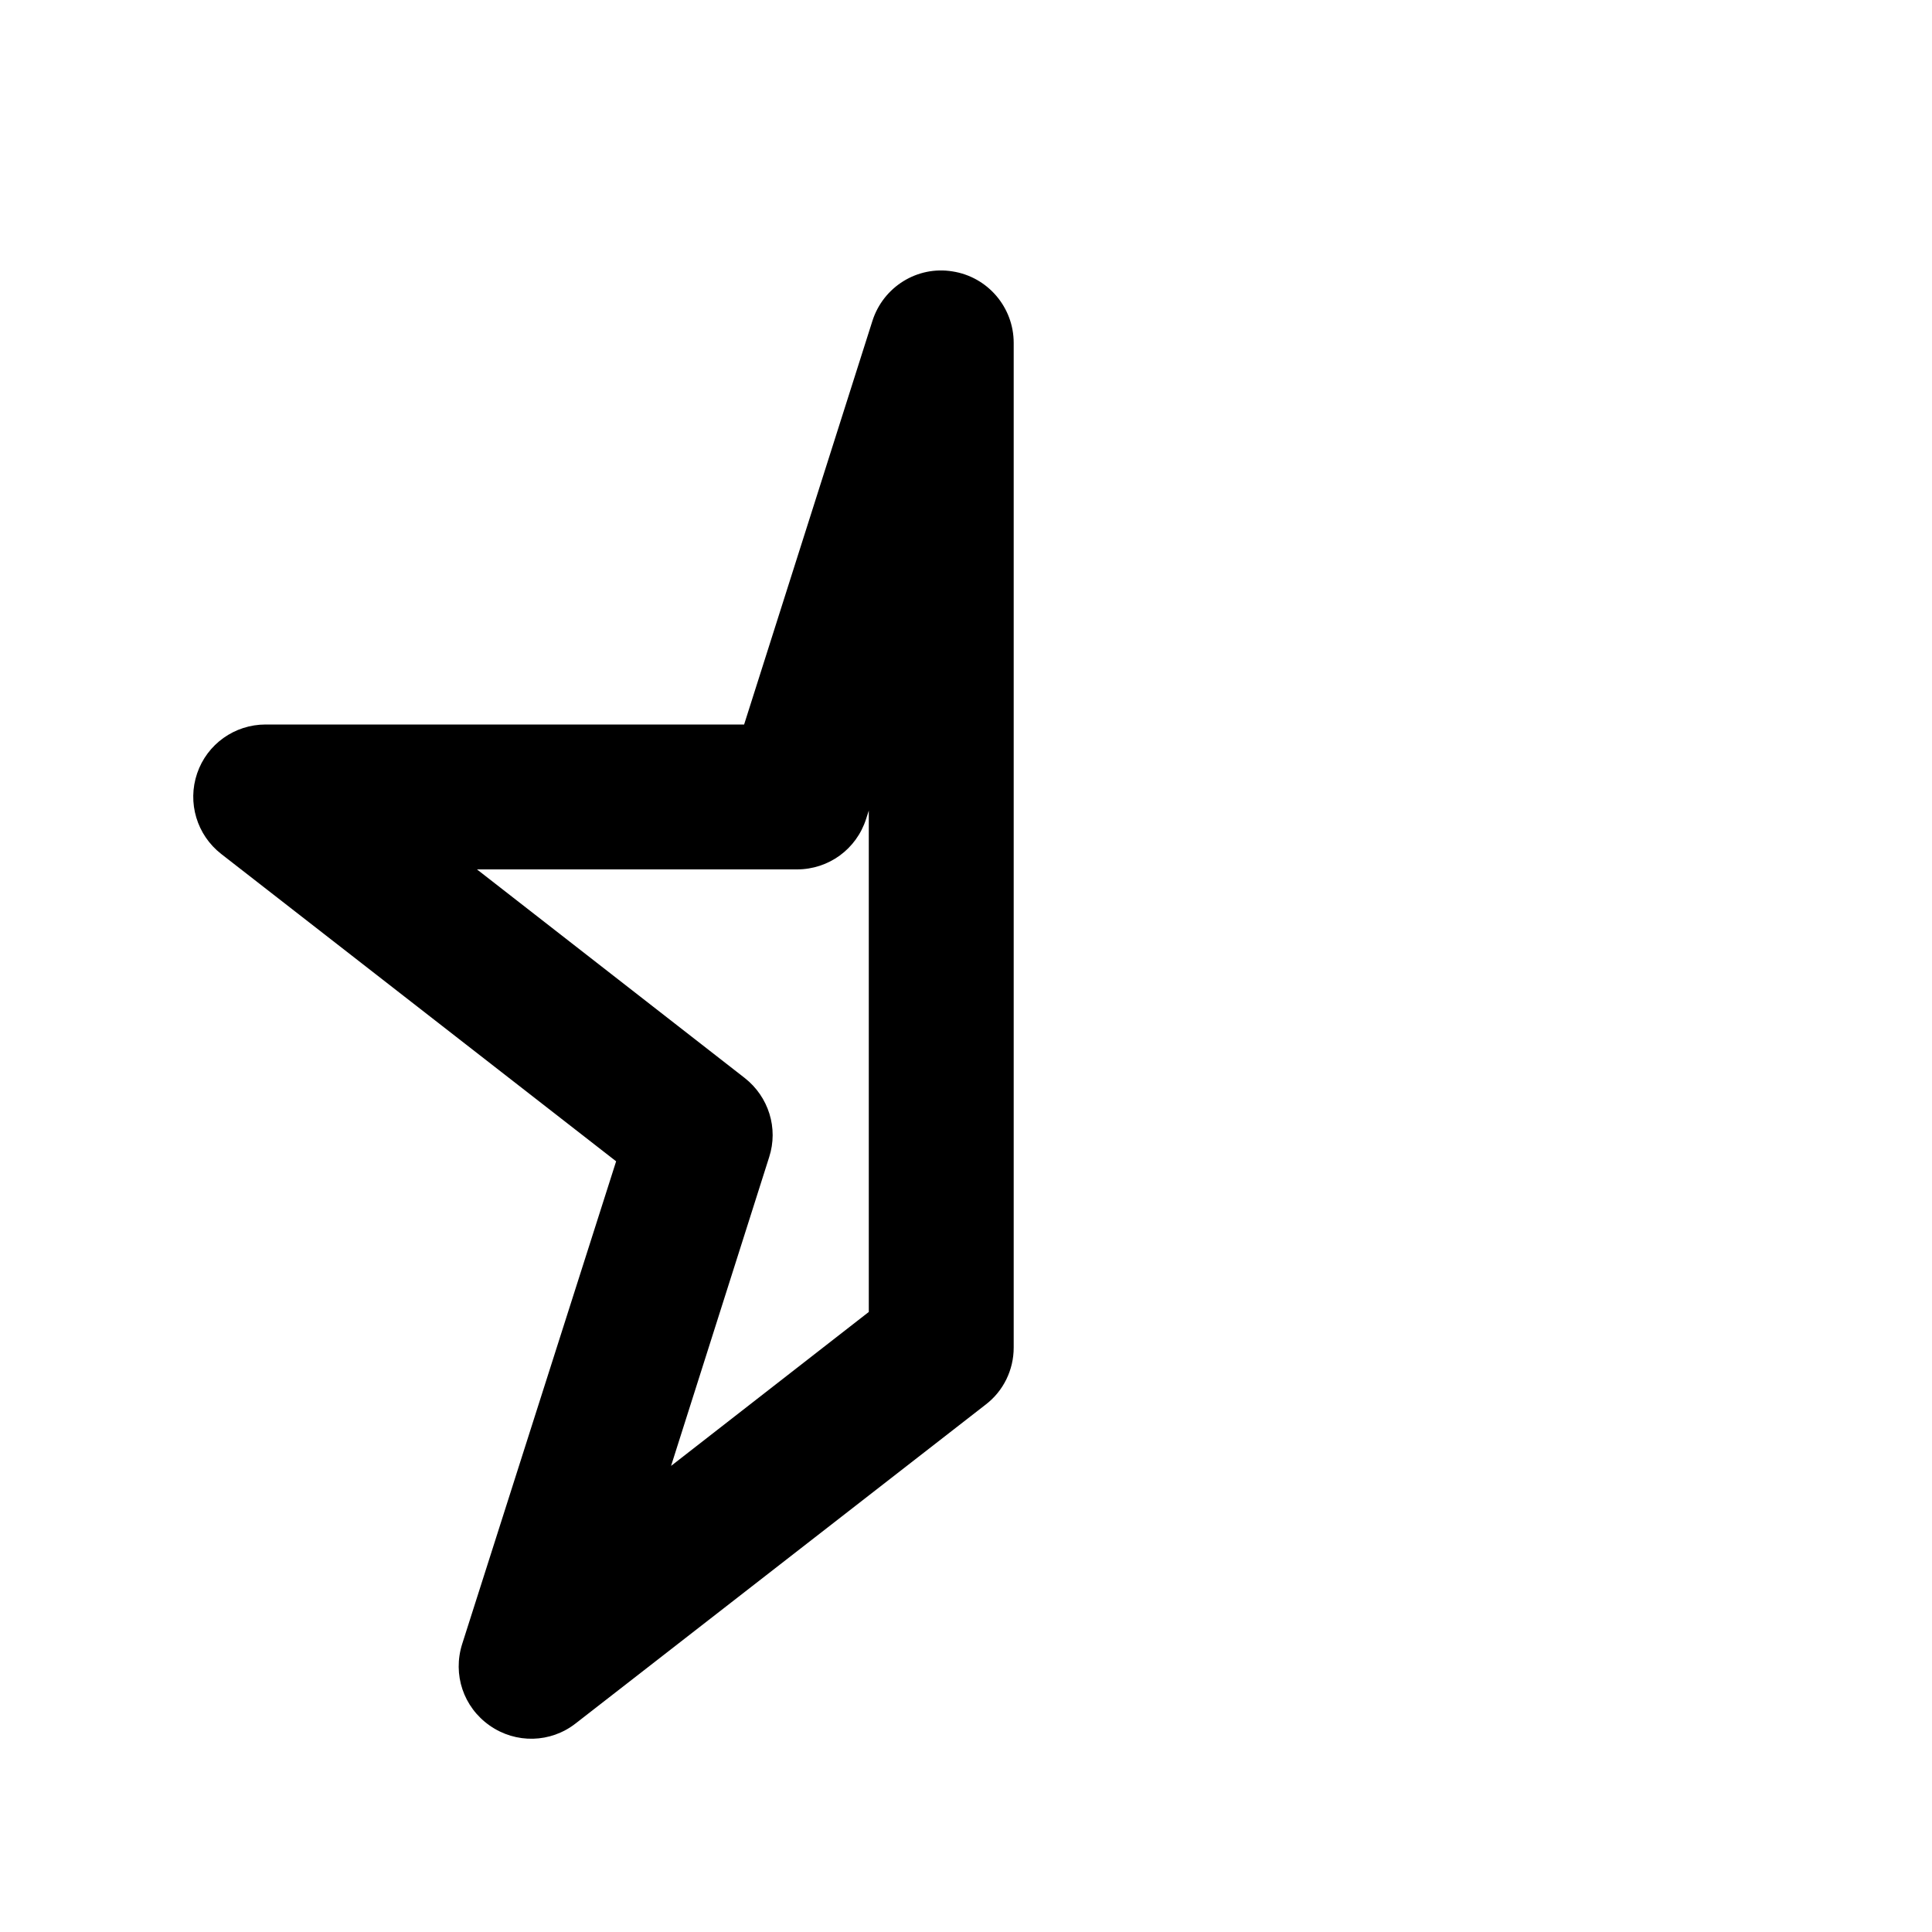<svg xmlns="http://www.w3.org/2000/svg" viewBox="0 0 640 640"><!--! Font Awesome Pro 7.1.0 by @fontawesome - https://fontawesome.com License - https://fontawesome.com/license (Commercial License) Copyright 2025 Fonticons, Inc. --><path fill="currentColor" d="M315.5 89.9C327.2 91.7 335.8 101.8 335.8 113.6L335.8 446.4C335.8 453.8 332.4 460.8 326.5 465.3L190.7 570.9C182.4 577.4 170.9 577.7 162.2 571.6C153.5 565.5 149.9 554.7 153.1 544.6L204.1 384.7L73.3 282.9C65.2 276.6 62 265.9 65.3 256.2C68.6 246.5 77.7 240 88 240L246.5 240L289 106.3C292.6 95 303.9 88 315.5 89.9zM287.9 268.2L286.9 271.3C283.7 281.3 274.5 288 264 288L158 288L246.7 357.1C254.6 363.3 257.9 373.7 254.8 383.3L222.3 485.6L287.8 434.6L287.8 268.2z"/></svg>